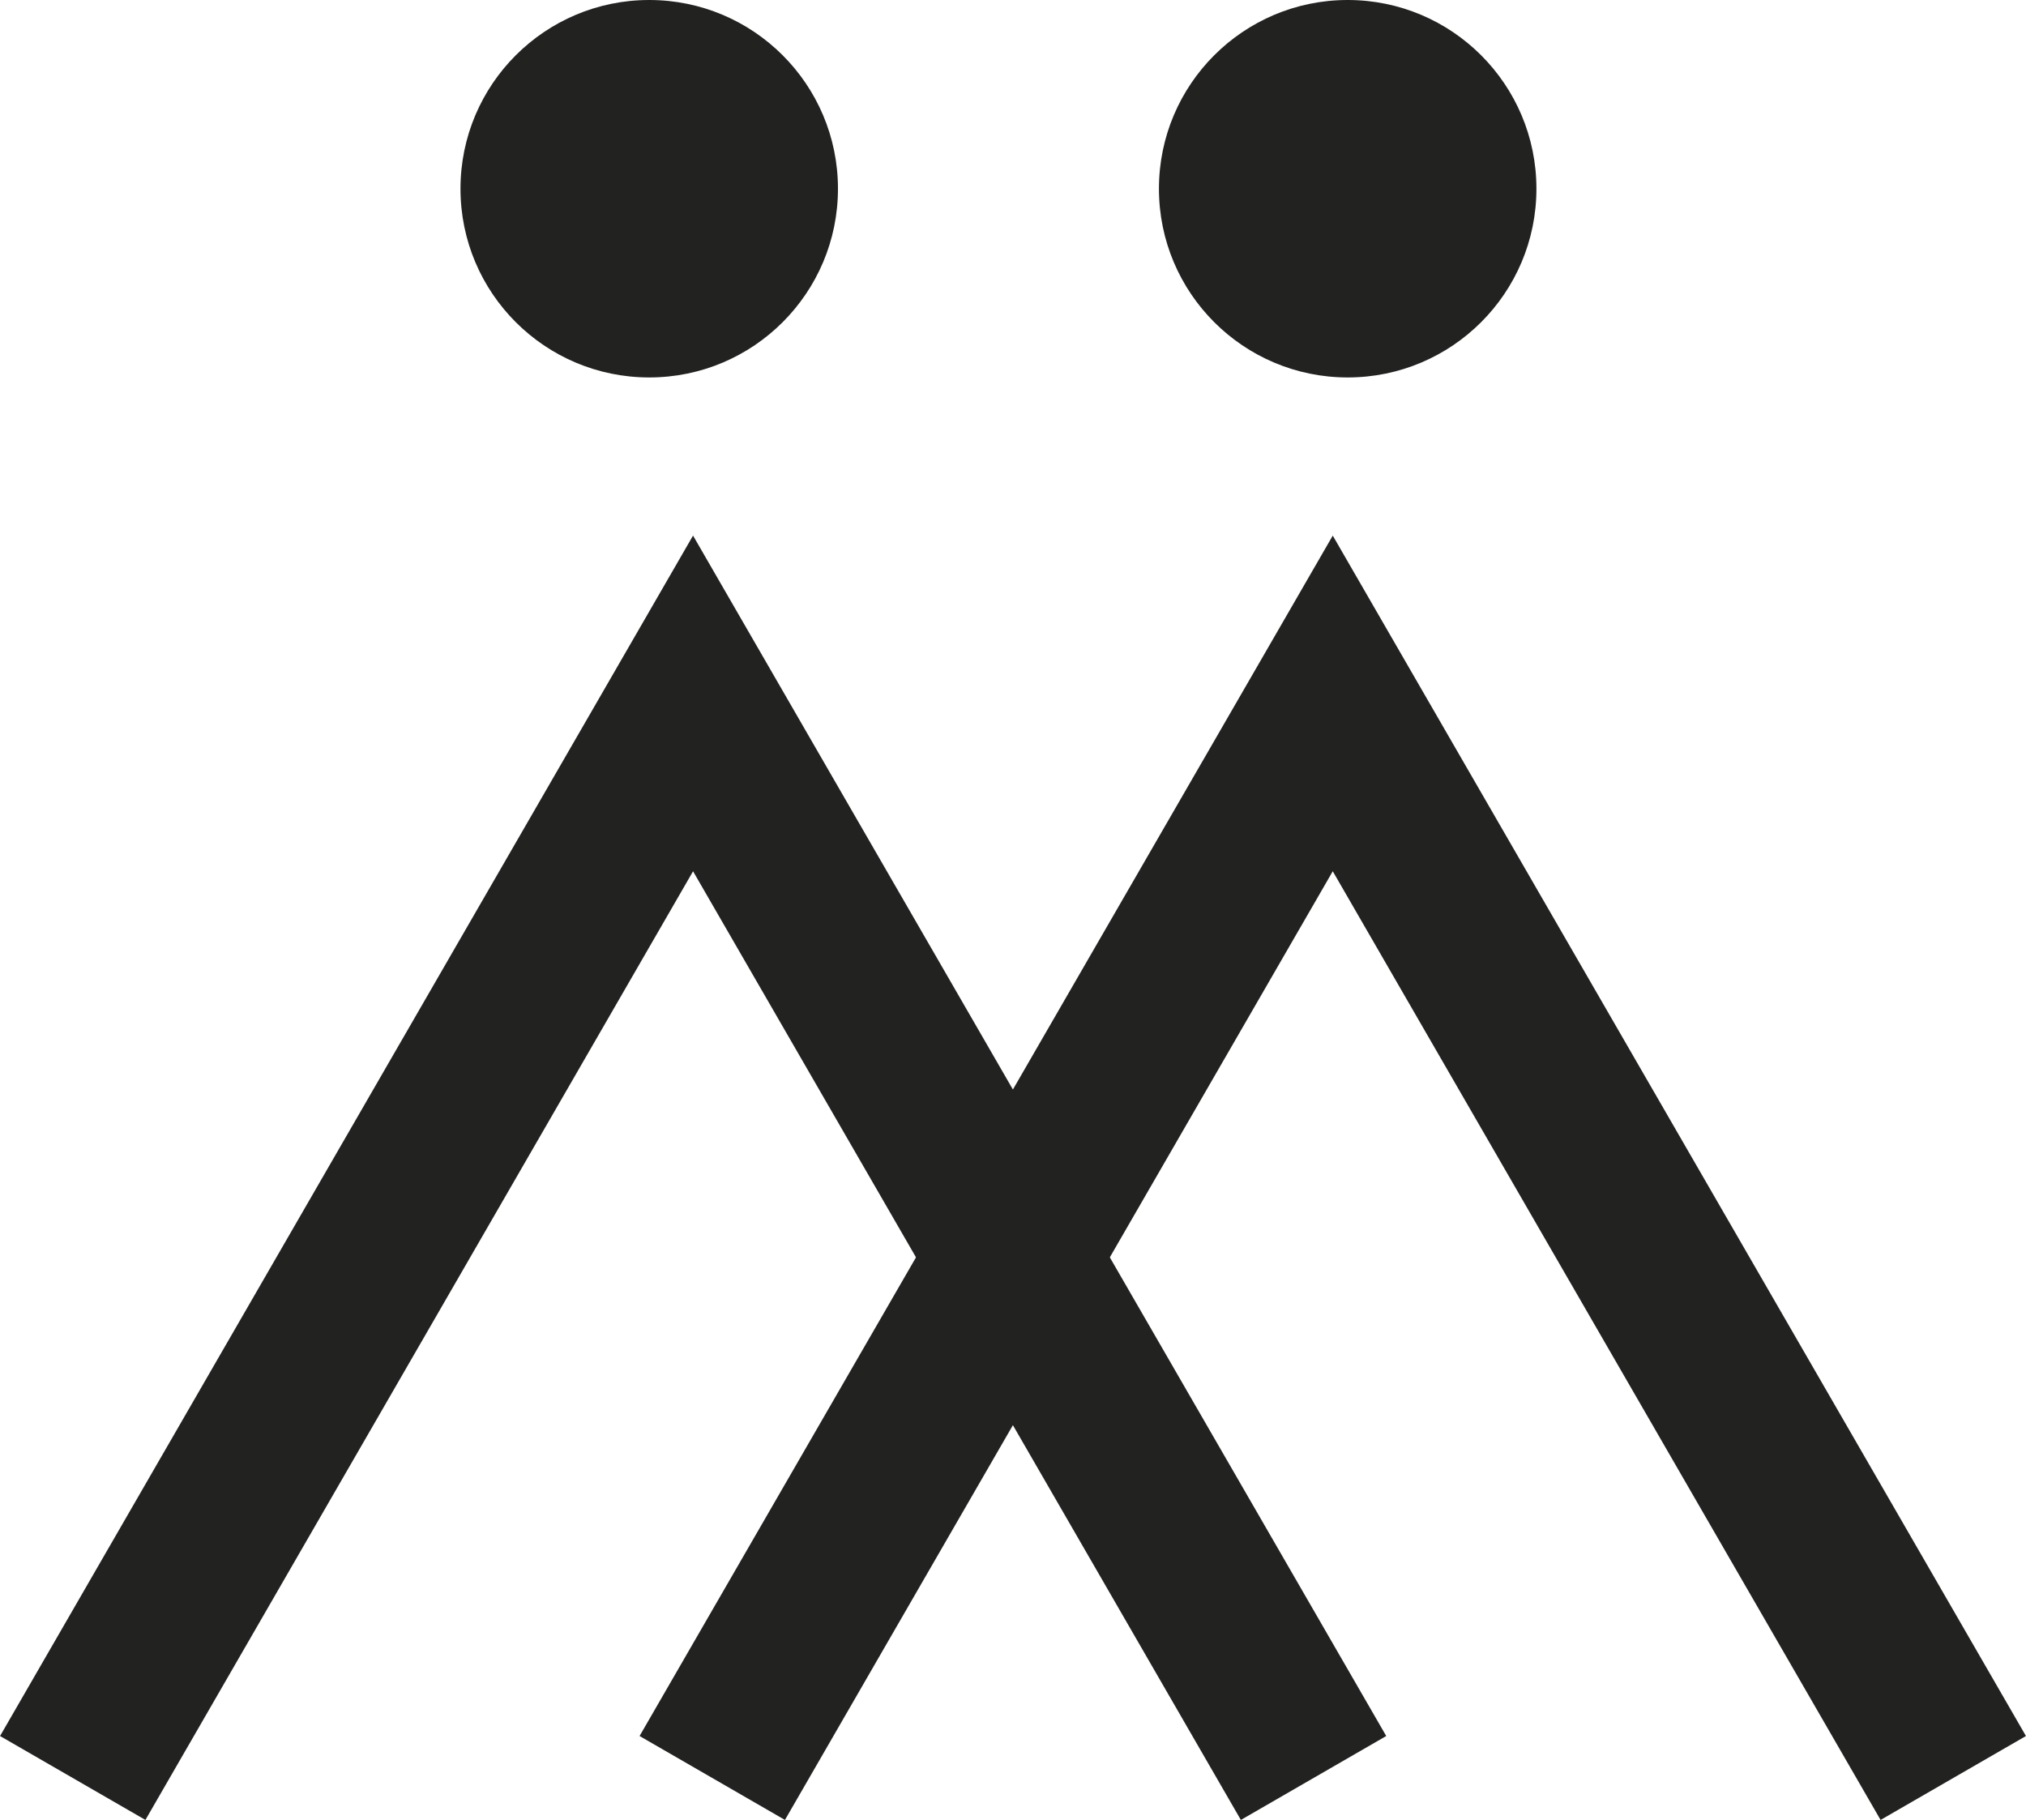 <?xml version="1.0" encoding="UTF-8"?>
<svg id="Layer_2" data-name="Layer 2" xmlns="http://www.w3.org/2000/svg" viewBox="0 0 108.63 97.59">
  <defs>
    <style>
      .cls-1 {
        fill: none;
        stroke: #222221;
        stroke-miterlimit: 10;
        stroke-width: 9px;
      }

      .cls-2 {
        fill: #222221;
        stroke-width: 0px;
      }
    </style>
  </defs>
  <g id="Layer_1-2" data-name="Layer 1">
    <circle class="cls-2" cx="72.26" cy="10.12" r="10.12"/>
    <circle class="cls-2" cx="34.81" cy="10.12" r="10.12"/>
    <polyline class="cls-1" points="3.9 95.34 37.16 37.72 70.43 95.34"/>
    <polyline class="cls-1" points="38.19 95.34 71.46 37.72 104.73 95.34"/>
  </g>
</svg>
